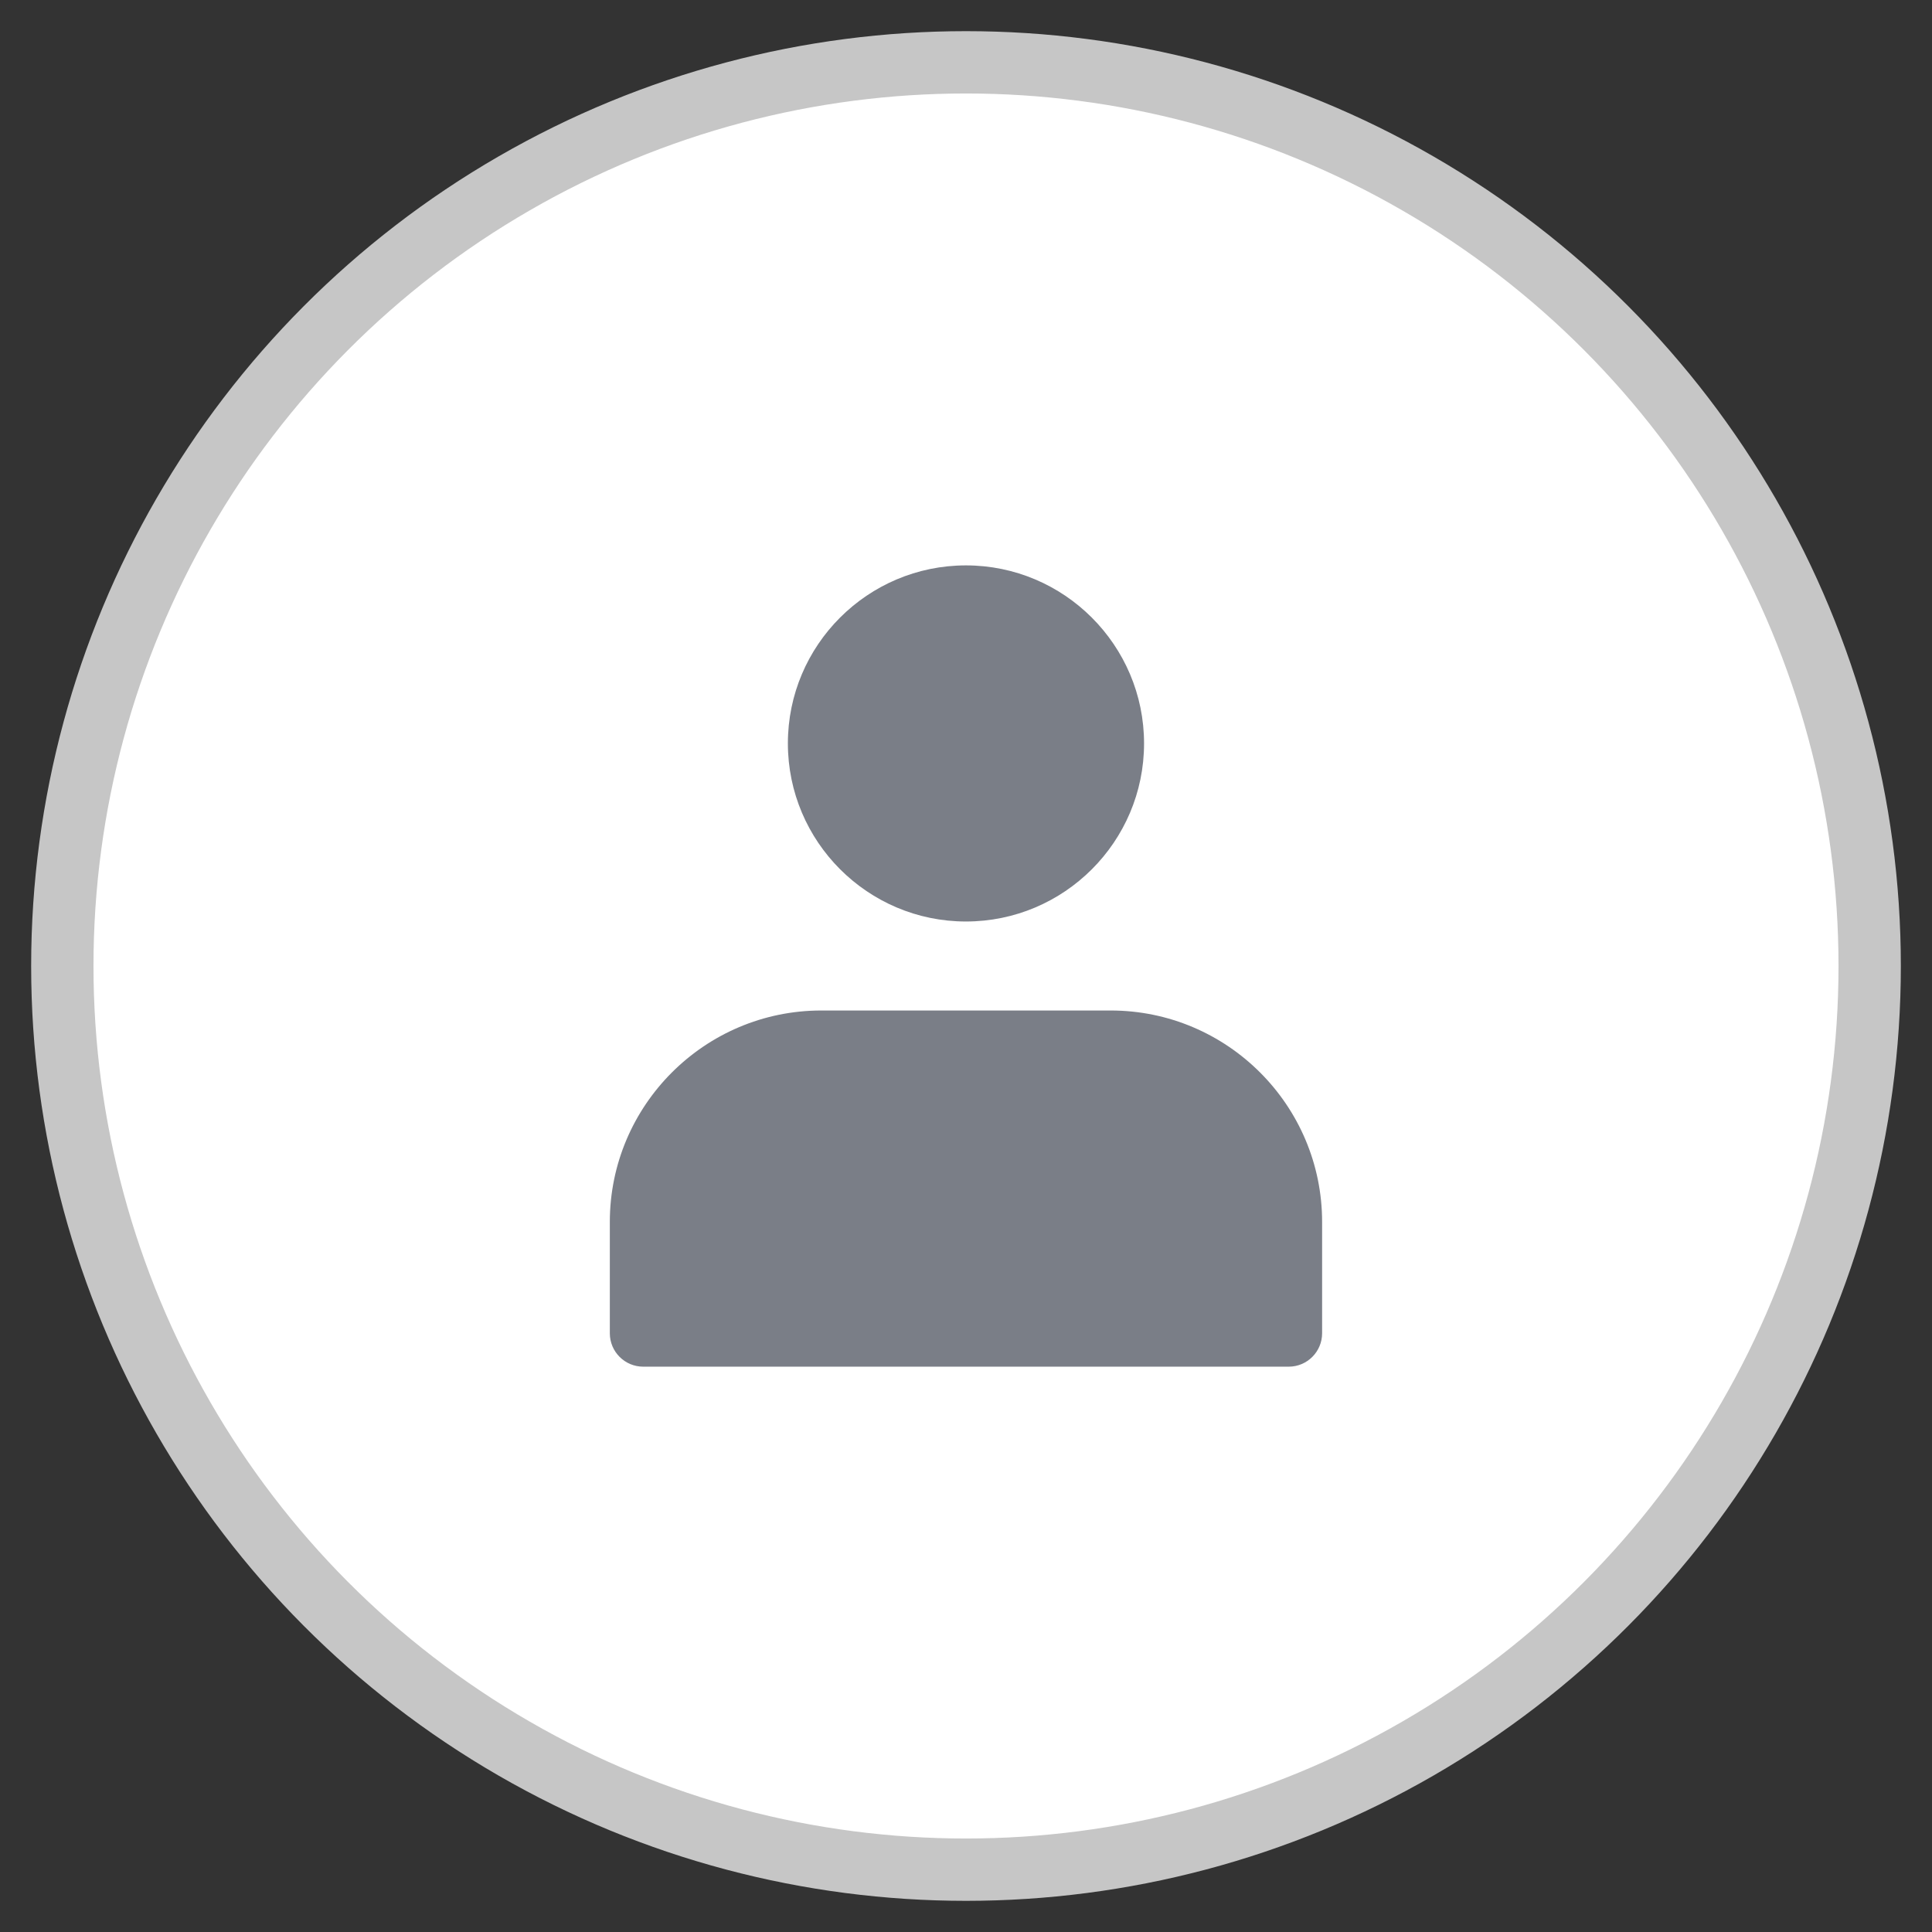 <svg width="31" height="31" viewBox="0 0 31 31" fill="none" xmlns="http://www.w3.org/2000/svg">
<rect x="0" y="0" width="31" height="31" fill="#333333" stroke="none"/>
<circle cx="15.5" cy="15.5" r="14.5" fill="white" stroke="#C6C6C6"/>
<path d="M15.499 14.786C13.924 14.786 12.642 13.504 12.642 11.928C12.642 10.352 13.924 9.072 15.499 9.072C17.074 9.072 18.357 10.353 18.357 11.929C18.357 13.505 17.075 14.786 15.499 14.786Z" fill="#7A7E87"/>
<path d="M20.678 21.929H10.321C10.025 21.929 9.785 21.689 9.785 21.393V19.607C9.785 17.736 11.308 16.214 13.178 16.214H17.821C19.692 16.214 21.214 17.736 21.214 19.607V21.393C21.214 21.689 20.974 21.929 20.678 21.929Z" fill="#7A7E87"/>
</svg>
